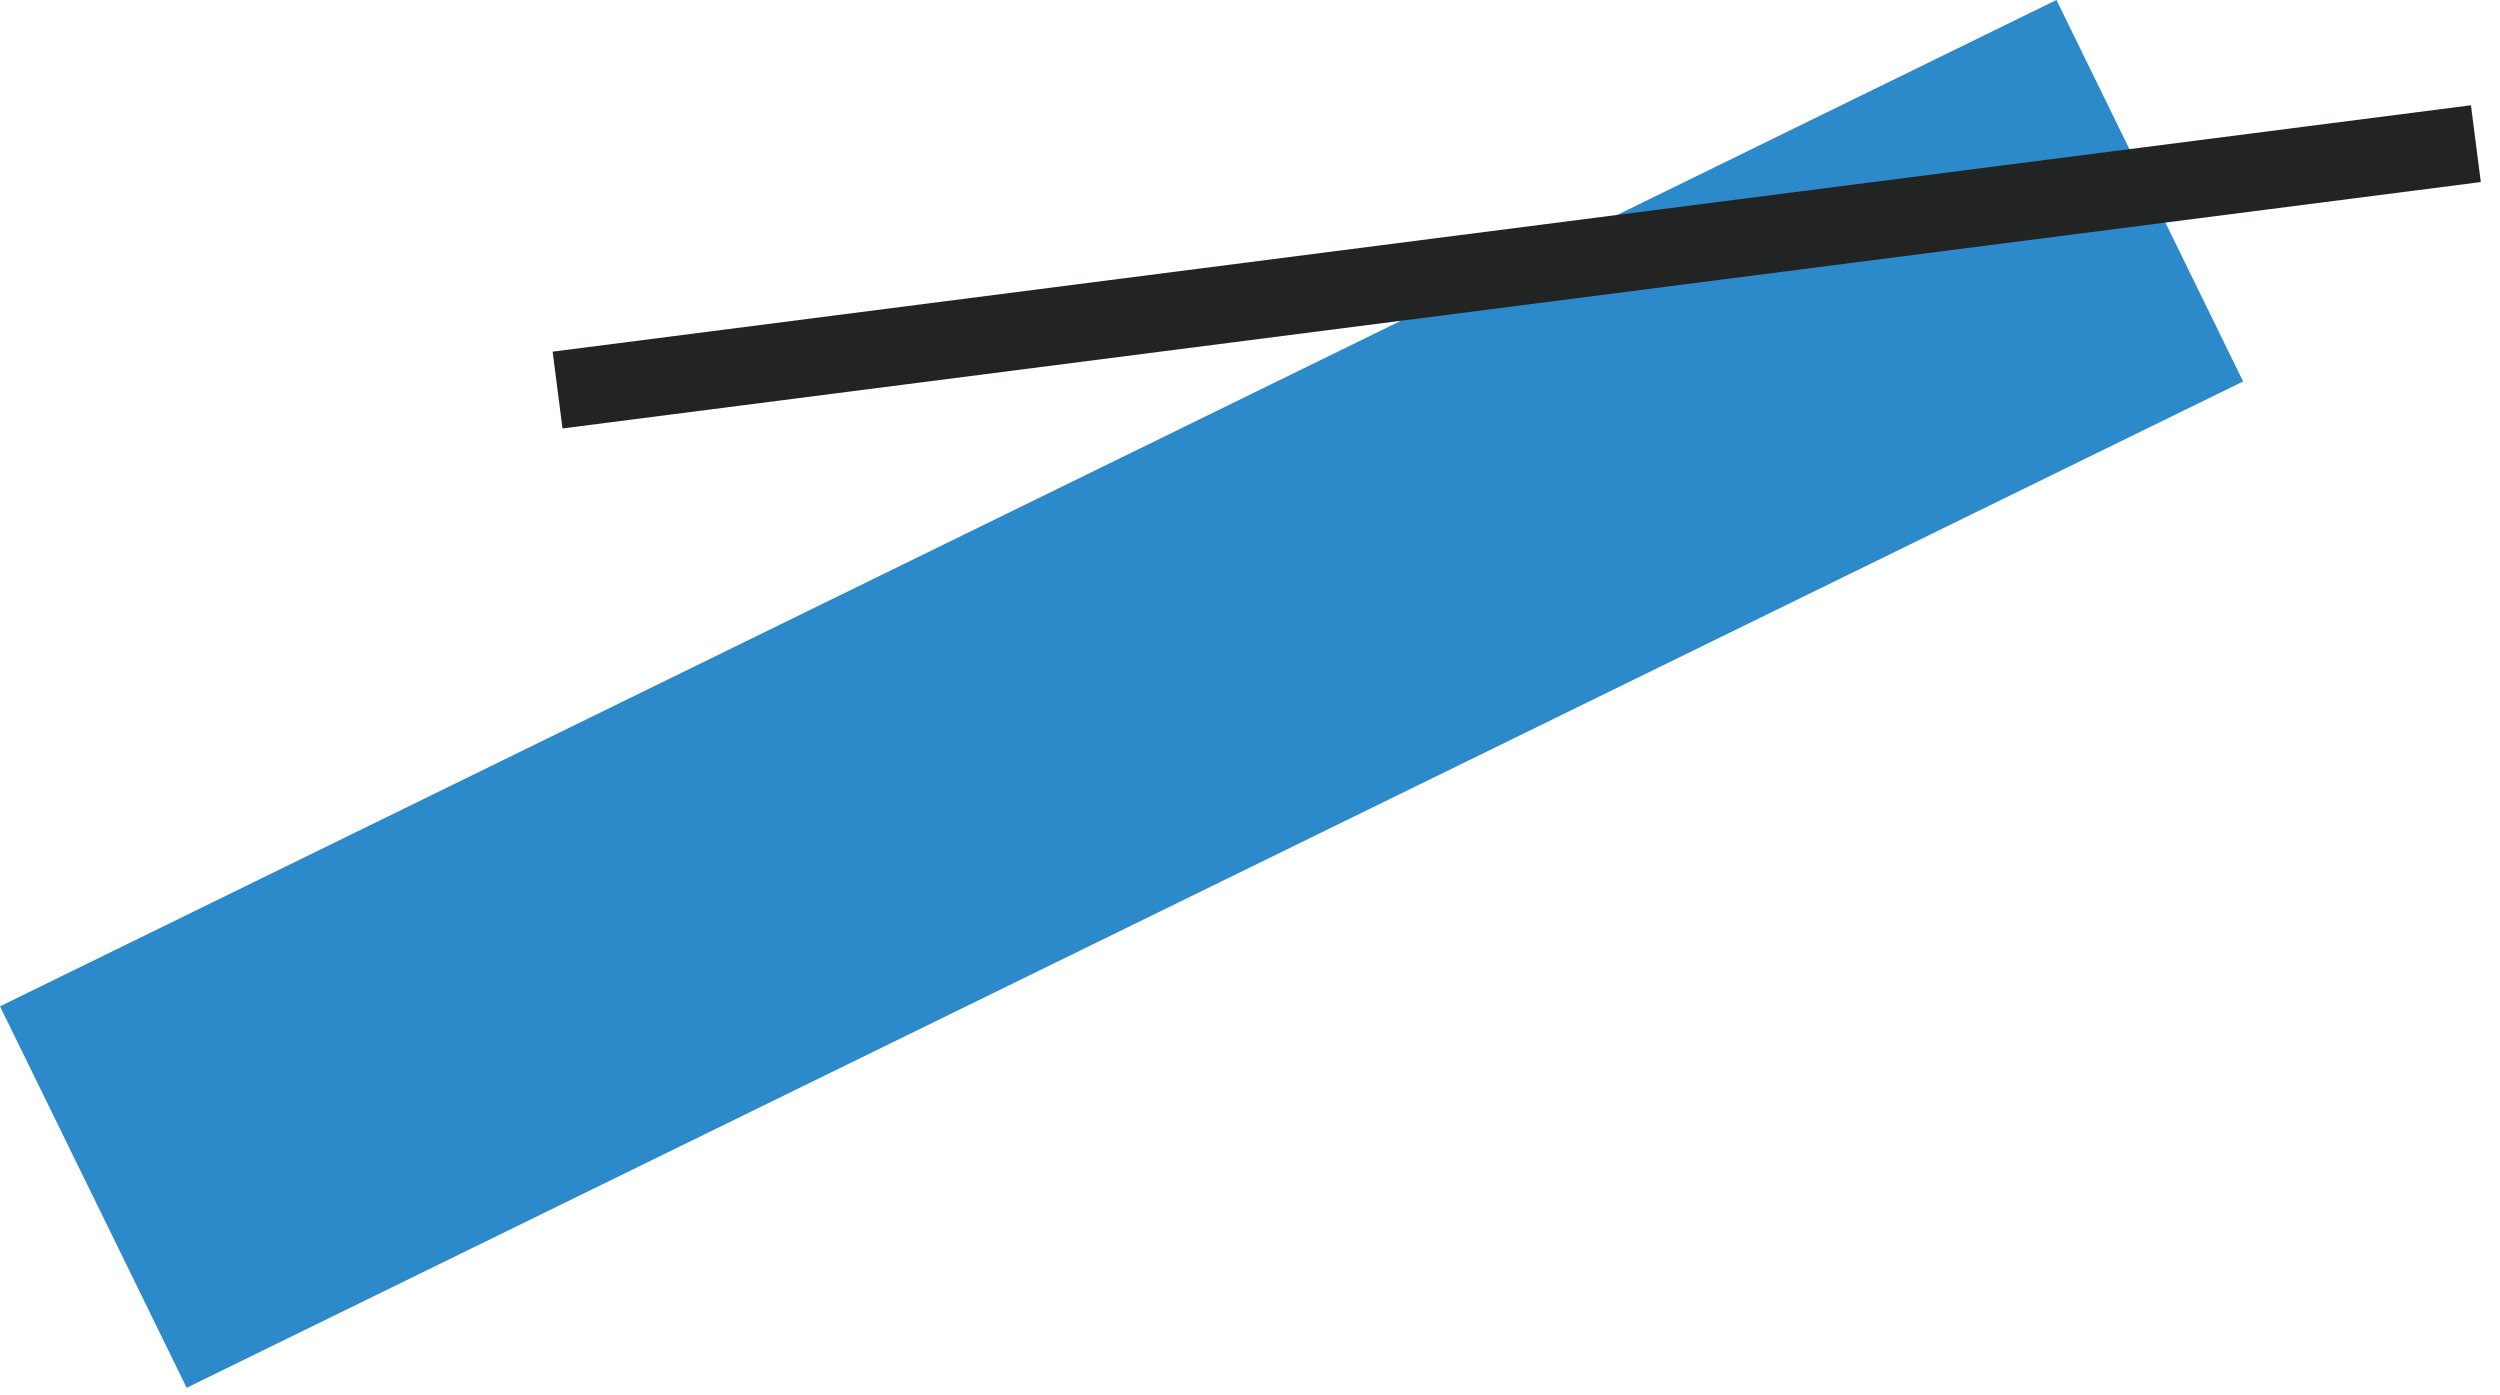 <?xml version="1.0" encoding="UTF-8"?> <svg xmlns="http://www.w3.org/2000/svg" width="95" height="53" viewBox="0 0 95 53" fill="none"> <rect y="38.24" width="87" height="16.138" transform="rotate(-26.075 0 38.24)" fill="#2C89CA"></rect> <rect x="21" y="13.363" width="73.495" height="2.942" transform="rotate(-7.319 21 13.363)" fill="#222323"></rect> </svg> 